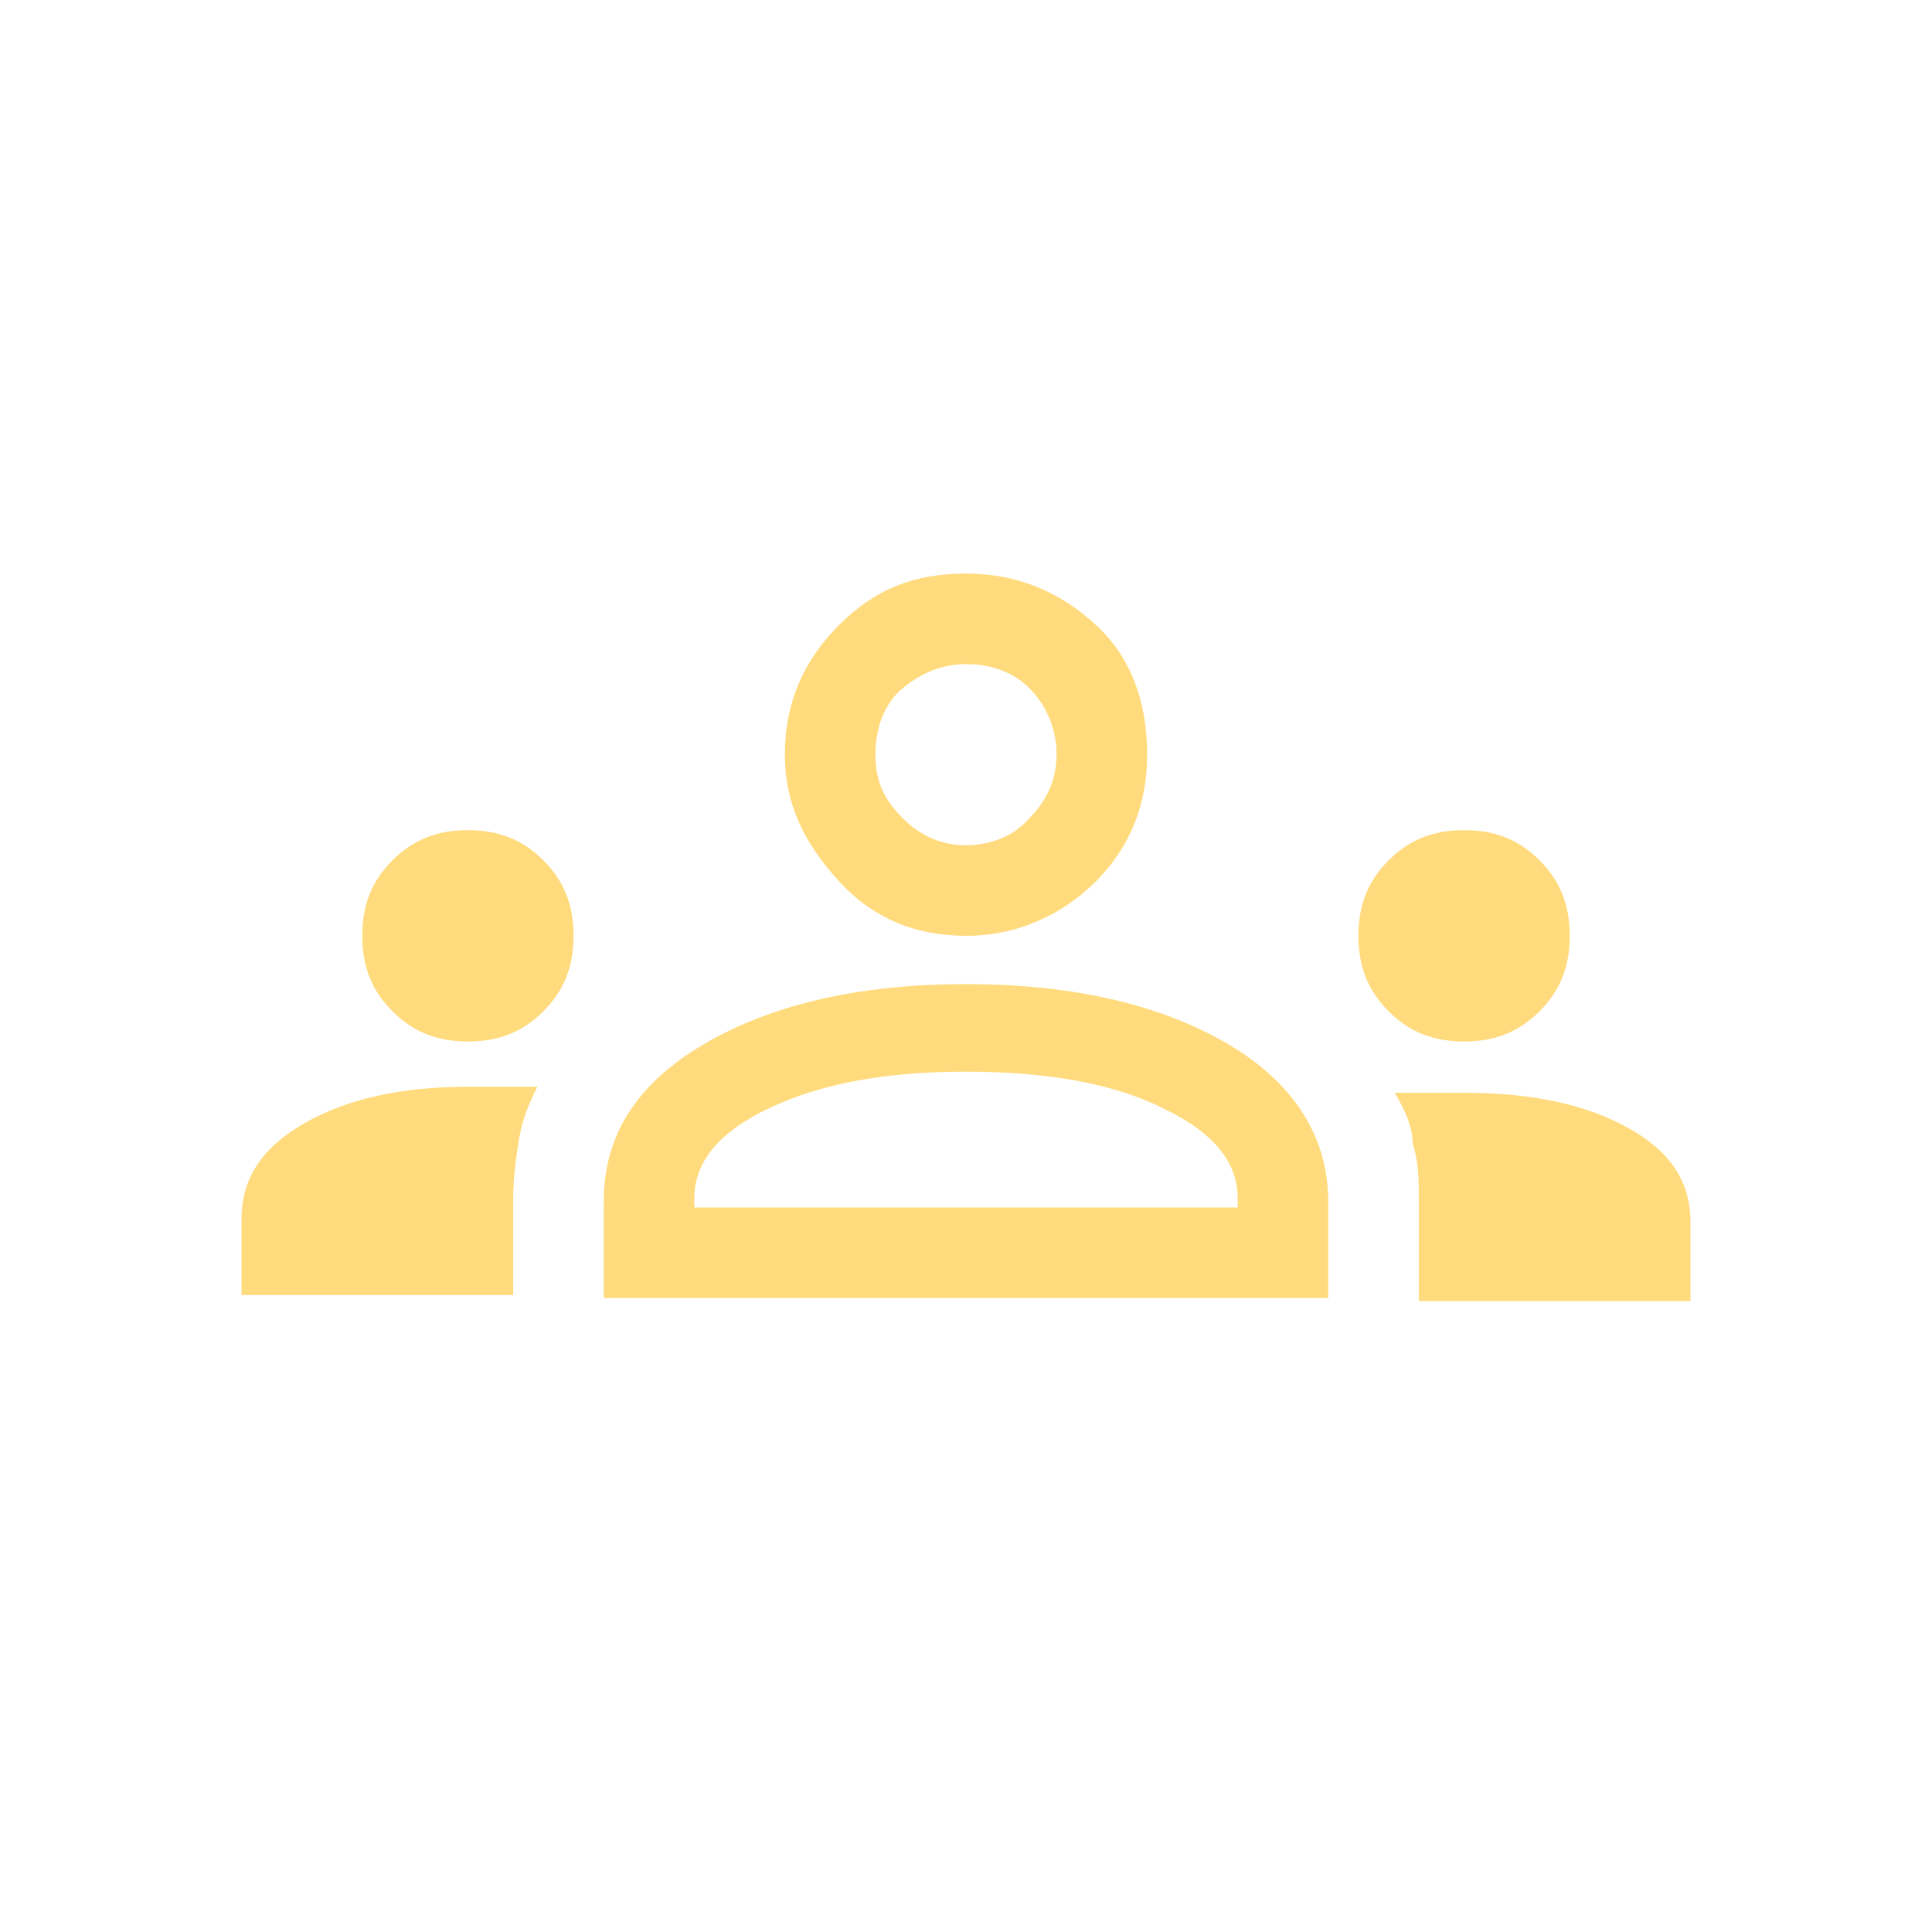 <?xml version="1.0" encoding="UTF-8"?>
<svg id="Layer_1" data-name="Layer 1" xmlns="http://www.w3.org/2000/svg" version="1.1" viewBox="0 0 64 64">
  <defs>
    <style>
      .cls-1 {
        fill: #ffdb7d;
        stroke-width: 0px;
      }
    </style>
  </defs>
  <g id="Design">
    <g id="D_TFI_T25_529-AT-WORK" data-name="D TFI T25 529-AT-WORK">
      <g id="Employers_Employees" data-name="Employers Employees">
        <g id="Cards">
          <g id="Investment-Options">
            <g id="Employees_icon_yellow" data-name="Employees icon yellow">
              <g id="groups_FILL0_wght400_GRAD0_opsz48" data-name="groups FILL0 wght400 GRAD0 opsz48">
                <path id="Shape" class="cls-1" d="M8,43v-2.6c0-1.4.7-2.4,2.1-3.2,1.4-.8,3.2-1.2,5.4-1.2h1.2c.4,0,.7,0,1.1,0-.3.6-.5,1.1-.6,1.7s-.2,1.3-.2,2v3.2h-9ZM20,43v-3.2c0-2.2,1.1-3.9,3.3-5.2s5.1-2,8.7-2,6.5.7,8.7,2,3.3,3.1,3.3,5.2v3.2h-24ZM47,43v-3.2c0-.7,0-1.3-.2-1.9,0-.6-.3-1.2-.6-1.7.4,0,.7,0,1.1,0h1.2c2.3,0,4.1.4,5.5,1.2s2,1.8,2,3.1v2.6s-9,0-9,0ZM32,35.5c-2.7,0-4.8.4-6.5,1.2s-2.5,1.8-2.5,3v.3h18v-.3c0-1.2-.8-2.2-2.5-3-1.6-.8-3.8-1.2-6.5-1.2ZM15.5,34.5c-1,0-1.8-.3-2.5-1s-1-1.5-1-2.5.3-1.8,1-2.5,1.5-1,2.5-1,1.8.3,2.5,1,1,1.5,1,2.5-.3,1.8-1,2.5-1.5,1-2.5,1ZM48.5,34.5c-1,0-1.8-.3-2.5-1s-1-1.5-1-2.5.3-1.8,1-2.5,1.5-1,2.5-1,1.8.3,2.5,1,1,1.5,1,2.5-.3,1.8-1,2.5-1.5,1-2.5,1ZM32,31c-1.7,0-3.1-.6-4.2-1.8s-1.8-2.5-1.8-4.2.6-3.1,1.8-4.3,2.5-1.7,4.2-1.7,3.1.6,4.3,1.7,1.7,2.6,1.7,4.3-.6,3.1-1.7,4.2-2.6,1.8-4.3,1.8ZM32,22c-.8,0-1.5.3-2.1.8s-.9,1.3-.9,2.2.3,1.5.9,2.1,1.3.9,2.1.9,1.6-.3,2.1-.9c.6-.6.9-1.3.9-2.1s-.3-1.6-.9-2.2c-.5-.5-1.2-.8-2.1-.8Z"/>
              </g>
            </g>
          </g>
        </g>
      </g>
    </g>
  </g>
</svg>